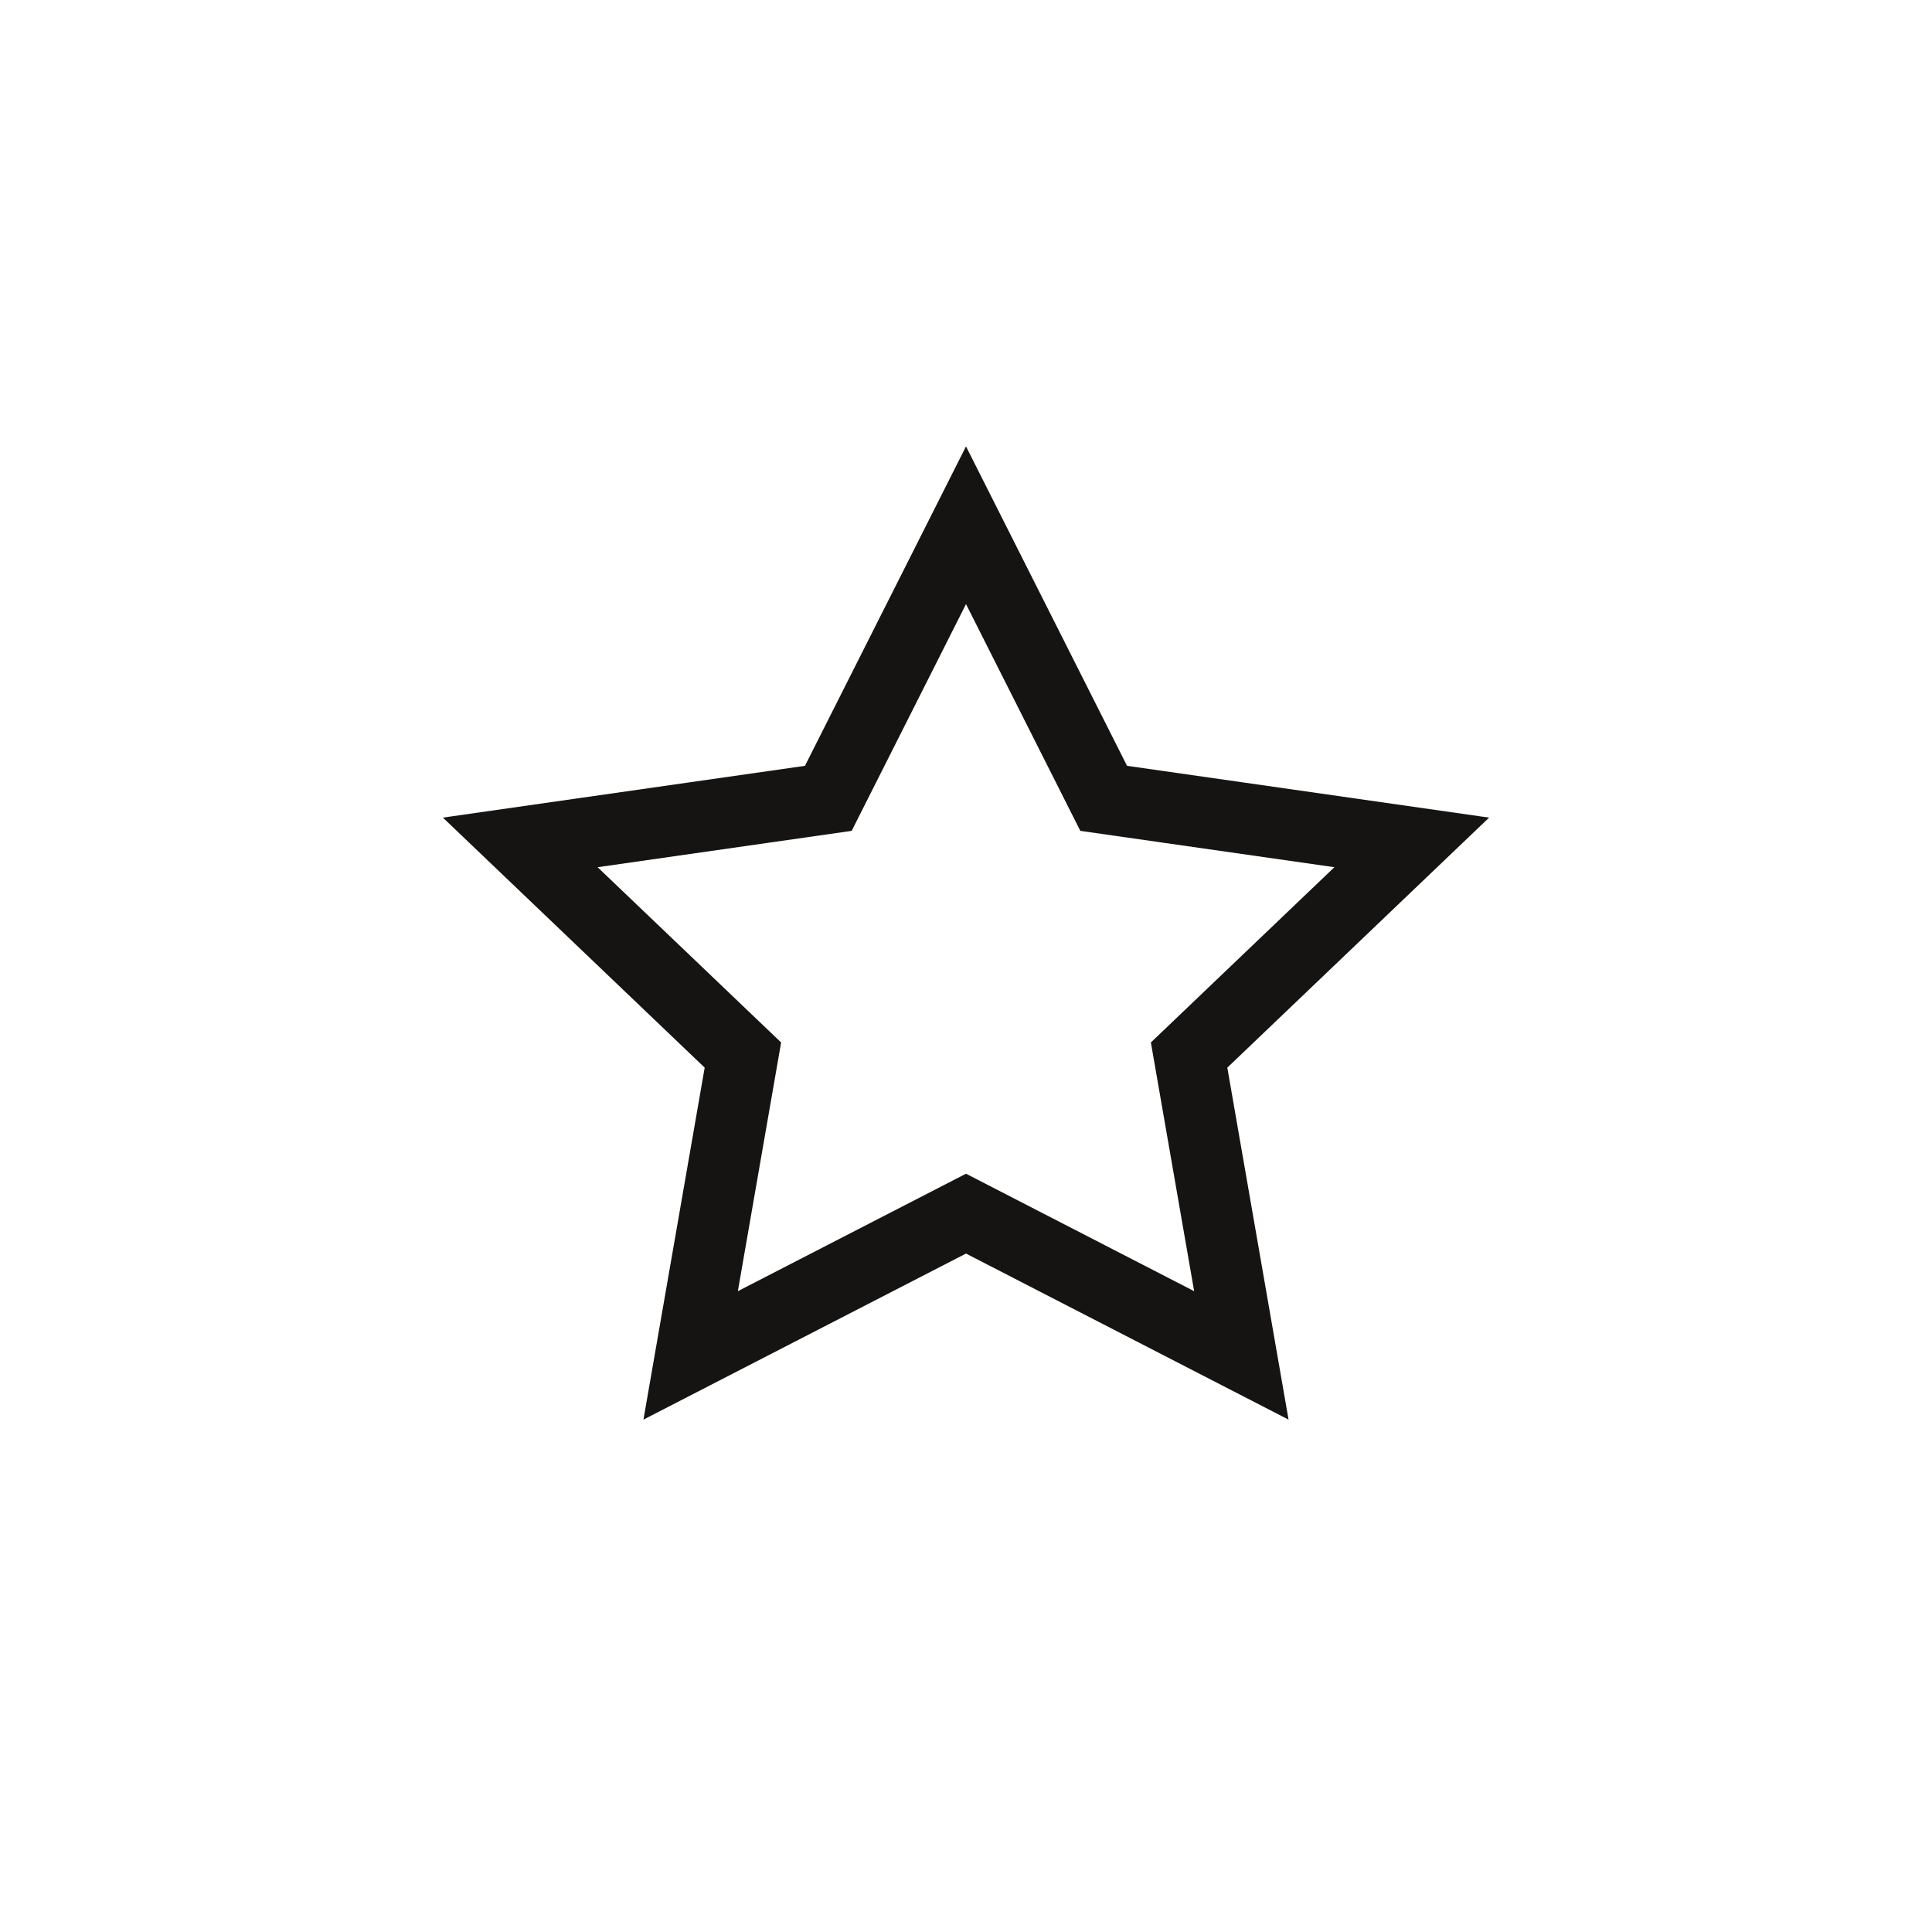 <?xml version="1.0" encoding="utf-8"?>
<!-- Generator: Adobe Illustrator 26.5.0, SVG Export Plug-In . SVG Version: 6.00 Build 0)  -->
<svg version="1.1" id="Calque_1" xmlns="http://www.w3.org/2000/svg" xmlns:xlink="http://www.w3.org/1999/xlink" x="0px" y="0px"
	 viewBox="0 0 425.2 425.2" style="enable-background:new 0 0 425.2 425.2;" xml:space="preserve">
<style type="text/css">
	.st0{fill:#CCE5D8;}
	.st1{fill:none;stroke:#161412;stroke-width:15.625;stroke-linejoin:round;stroke-miterlimit:10;}
	.st2{fill:none;stroke:#161412;stroke-width:15.625;stroke-linecap:round;stroke-miterlimit:10;}
	.st3{fill:none;stroke:#161412;stroke-width:15.625;stroke-miterlimit:10;}
	.st4{fill:#161412;}
	.st5{fill:#FFF6A7;}
	.st6{fill:none;stroke:#161412;stroke-width:12.5;stroke-linejoin:round;stroke-miterlimit:10;}
	.st7{fill:none;stroke:#161412;stroke-width:12.5;stroke-linecap:round;stroke-miterlimit:10;}
	.st8{fill:none;stroke:#161412;stroke-width:12.5;stroke-miterlimit:10;}
	.st9{fill:none;stroke:#161412;stroke-width:12.5;stroke-linecap:round;stroke-miterlimit:10;}
	.st10{fill:none;stroke:#161412;stroke-width:12.5;stroke-miterlimit:10;}
	.st11{fill:none;stroke:#161412;stroke-width:12.5;stroke-linecap:round;stroke-miterlimit:10;}
	.st12{fill:none;stroke:#161412;stroke-width:12.5;stroke-miterlimit:10;}
</style>
<polygon class="st3" points="212.6,115.6 242.9,175.7 310.7,185.4 261.7,232.2 273.2,298.3 212.6,267.1 152,298.3 163.5,232.2 
	114.5,185.4 182.3,175.7 "/>
</svg>
